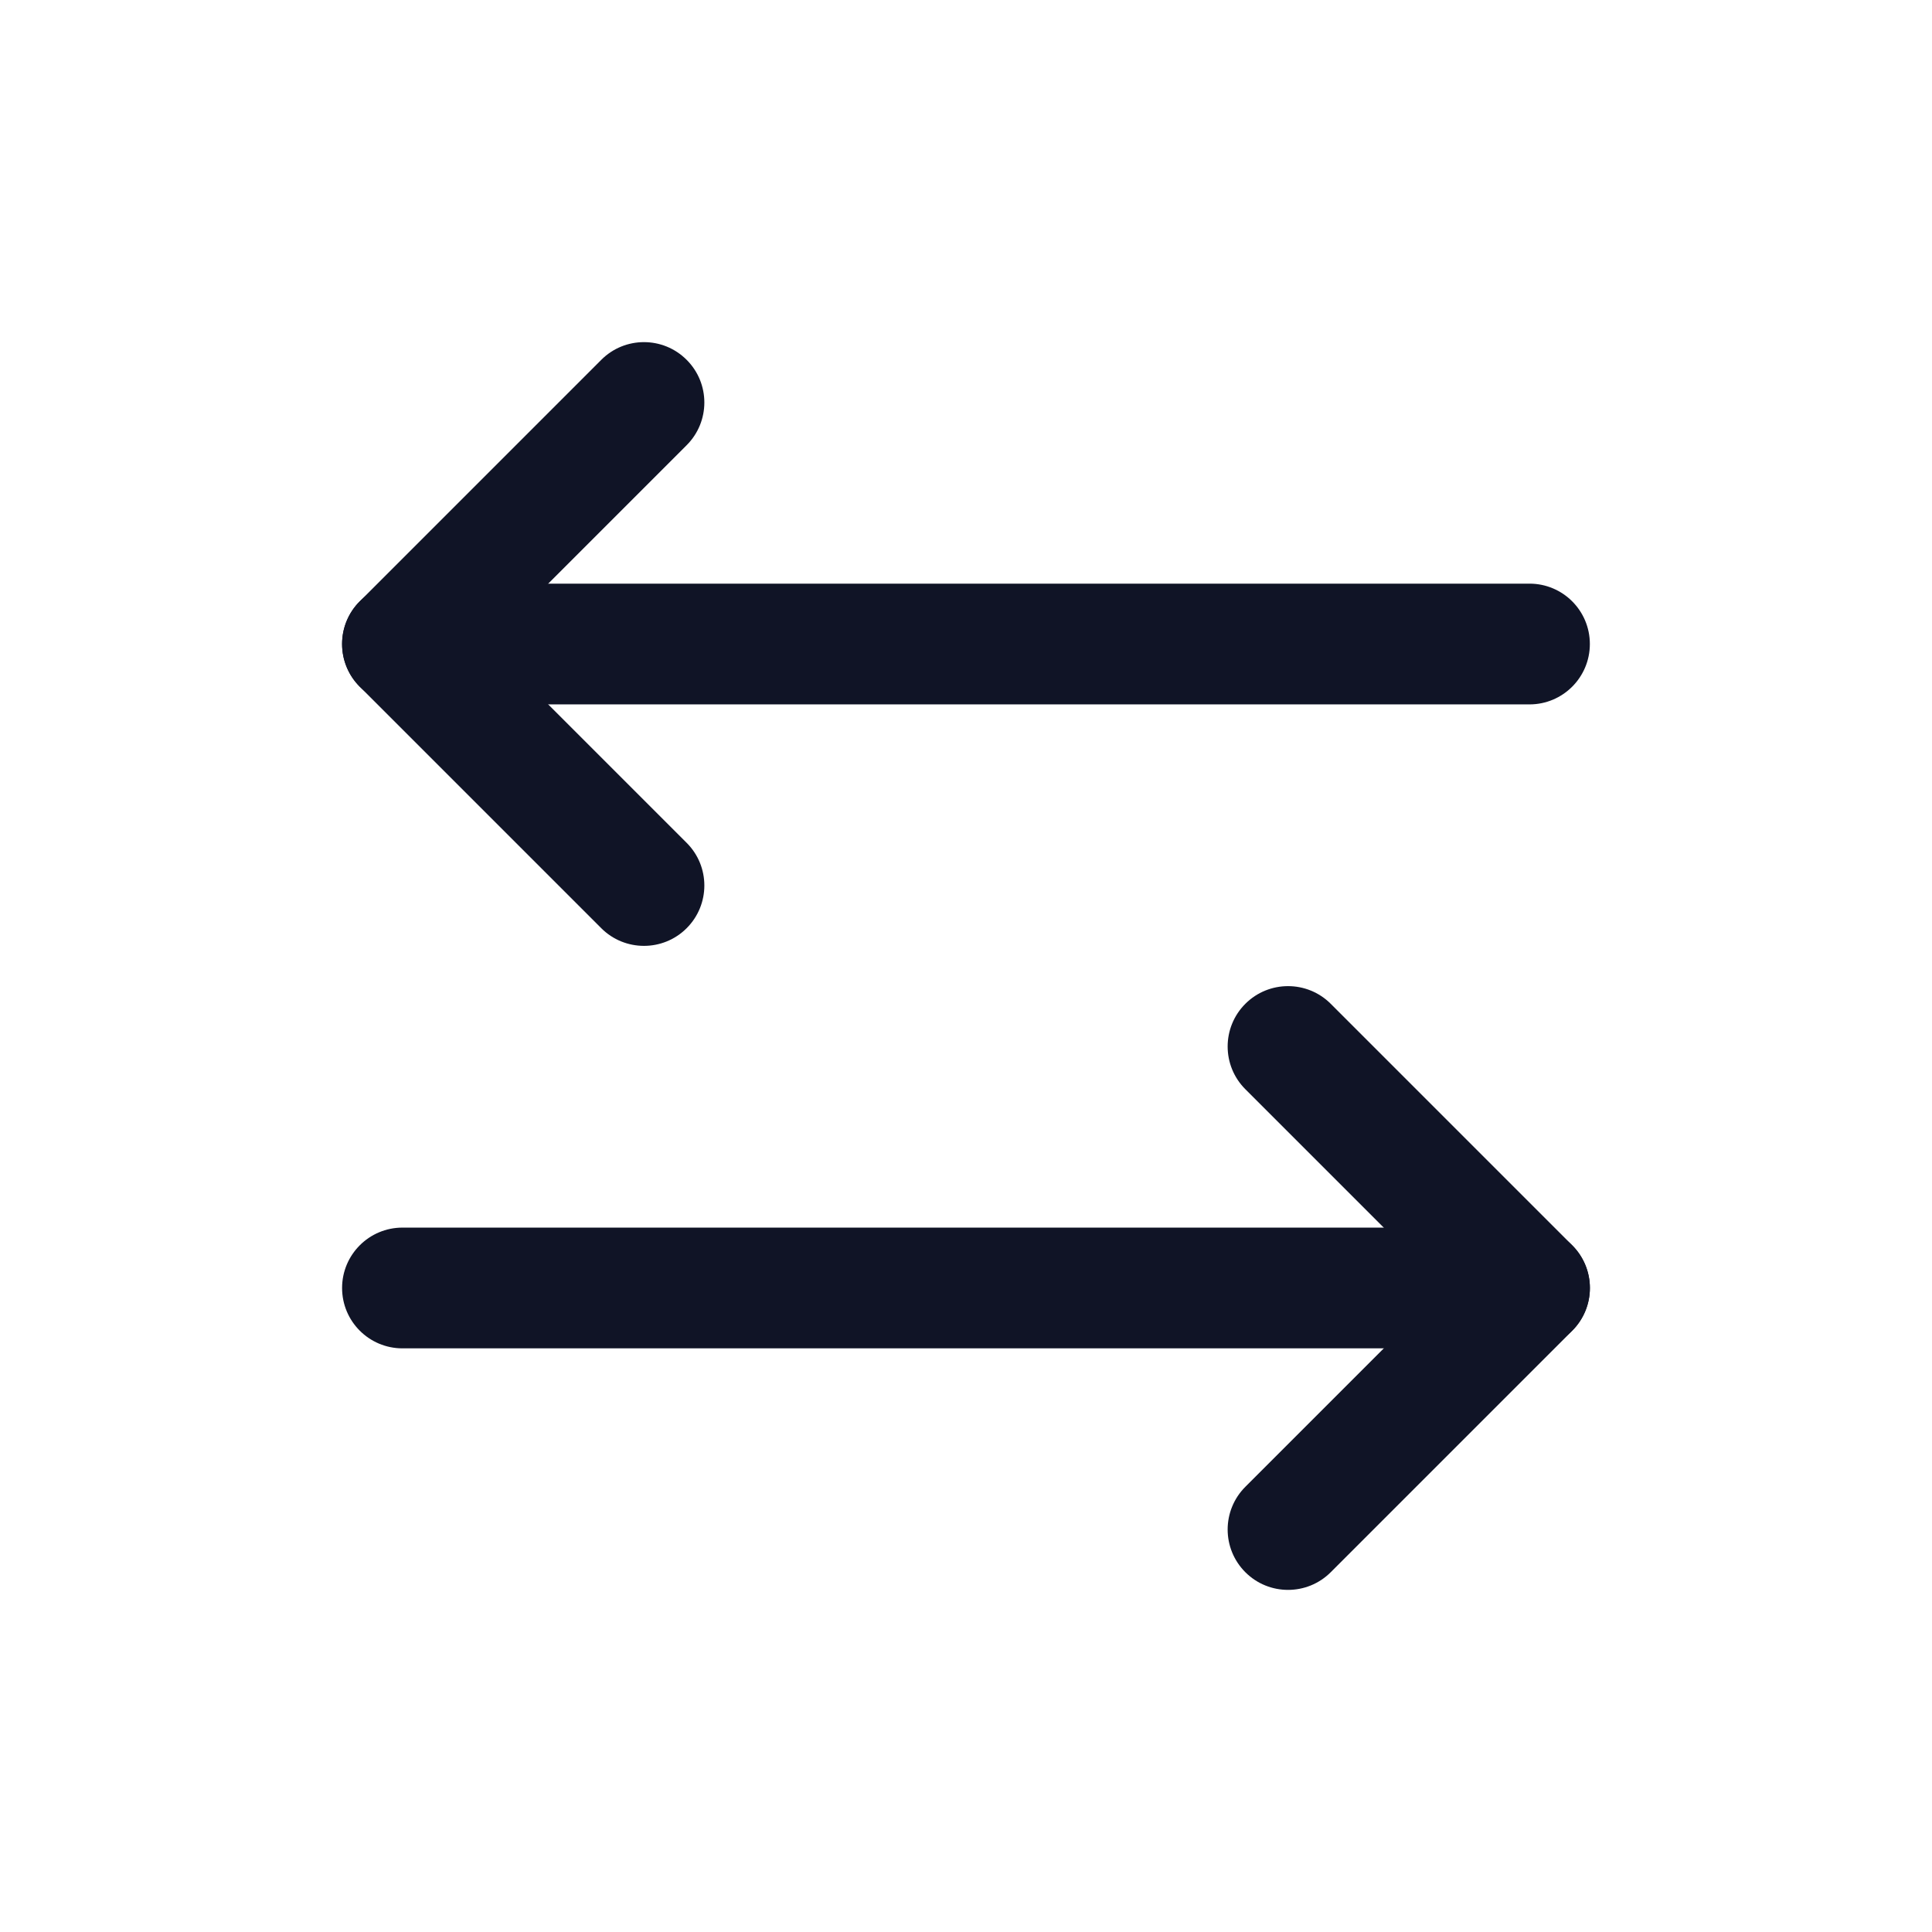 <svg width="32" height="32" viewBox="0 0 32 32" fill="none" xmlns="http://www.w3.org/2000/svg">
<path d="M22.041 16.626C21.651 16.236 21.017 16.236 20.627 16.626C20.236 17.017 20.236 17.65 20.627 18.041L22.041 16.626ZM25.334 21.333L26.041 22.041C26.432 21.65 26.432 21.017 26.041 20.626L25.334 21.333ZM20.627 24.626C20.236 25.017 20.236 25.65 20.627 26.041C21.017 26.431 21.651 26.431 22.041 26.041L20.627 24.626ZM20.627 18.041L24.627 22.041L26.041 20.626L22.041 16.626L20.627 18.041ZM24.627 20.626L20.627 24.626L22.041 26.041L26.041 22.041L24.627 20.626Z" fill="#101426"/>
<path d="M6.666 20.333C6.114 20.333 5.666 20.781 5.666 21.333C5.666 21.886 6.114 22.333 6.666 22.333V20.333ZM25.333 22.333C25.885 22.333 26.333 21.886 26.333 21.333C26.333 20.781 25.885 20.333 25.333 20.333V22.333ZM6.666 22.333H25.333V20.333H6.666V22.333Z" fill="#101426"/>
<path d="M9.959 15.374C10.349 15.764 10.983 15.764 11.373 15.374C11.764 14.983 11.764 14.35 11.373 13.96L9.959 15.374ZM6.666 10.667L5.959 9.96C5.771 10.147 5.666 10.401 5.666 10.667C5.666 10.932 5.771 11.186 5.959 11.374L6.666 10.667ZM11.373 7.374C11.764 6.983 11.764 6.35 11.373 5.96C10.983 5.569 10.349 5.569 9.959 5.96L11.373 7.374ZM11.373 13.96L7.373 9.96L5.959 11.374L9.959 15.374L11.373 13.96ZM7.373 11.374L11.373 7.374L9.959 5.96L5.959 9.96L7.373 11.374Z" fill="#101426"/>
<path d="M25.333 11.667C25.885 11.667 26.333 11.219 26.333 10.667C26.333 10.114 25.885 9.667 25.333 9.667L25.333 11.667ZM6.666 9.667C6.114 9.667 5.666 10.114 5.666 10.667C5.666 11.219 6.114 11.667 6.666 11.667L6.666 9.667ZM25.333 9.667L6.666 9.667L6.666 11.667L25.333 11.667L25.333 9.667Z" fill="#101426"/>
</svg>

